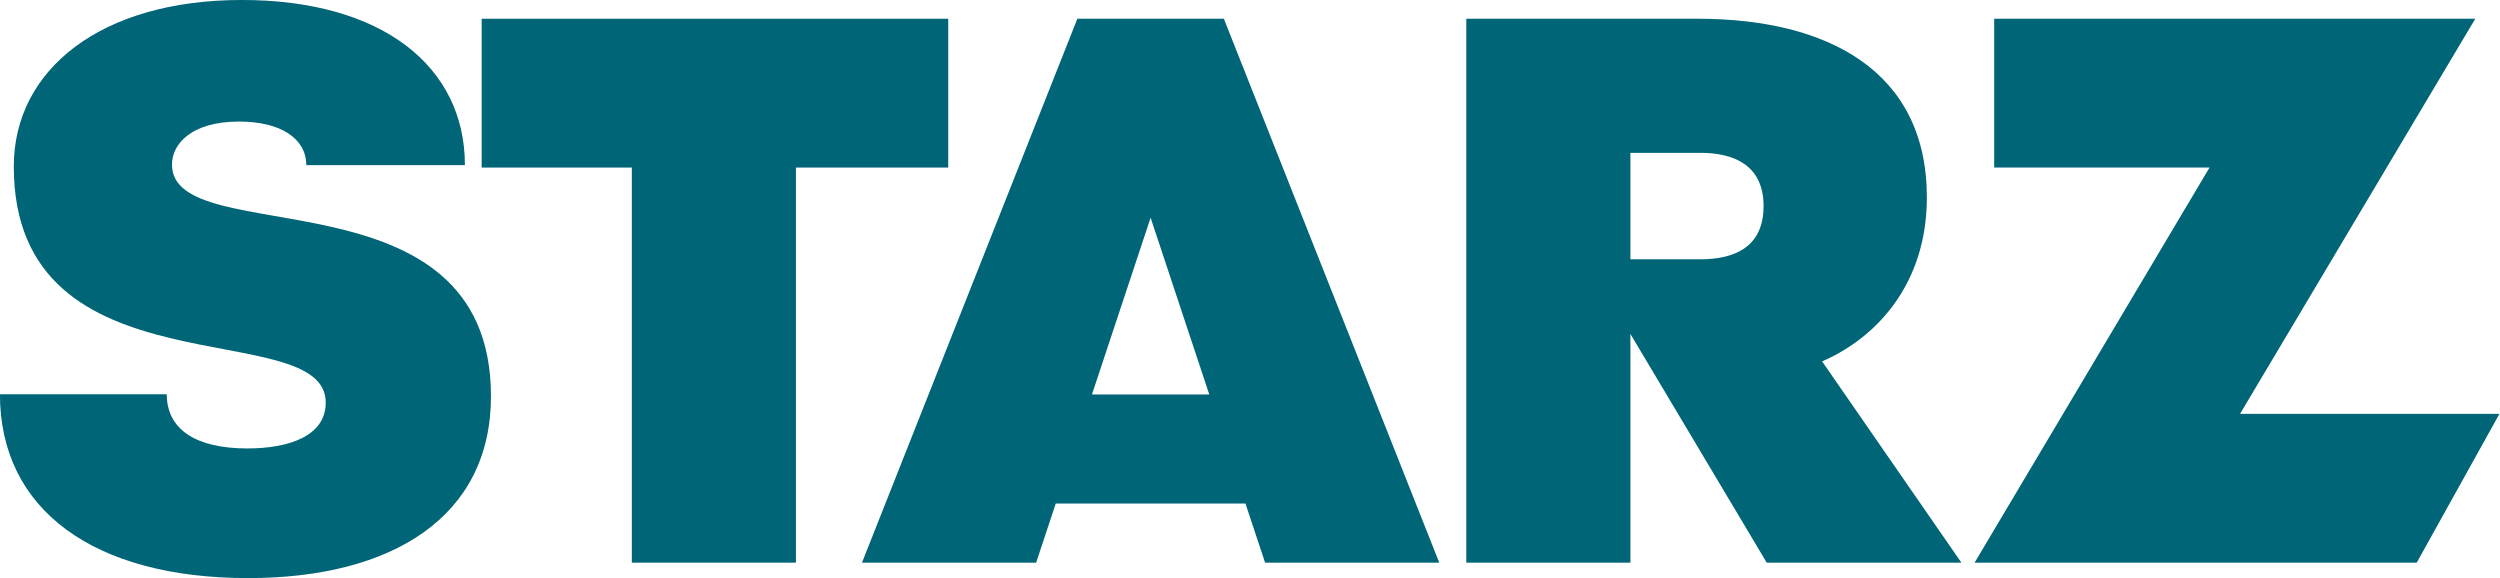 <?xml version="1.0" encoding="UTF-8" standalone="no"?>
<svg
   viewBox="0 0 1000 231.291"
   version="1.1"
   id="svg8"
   sodipodi:docname="../starz_2022.html"
   width="1000"
   height="231.291"
   inkscape:version="1.1.2 (b8e25be833, 2022-02-05)"
   xmlns:inkscape="http://www.inkscape.org/namespaces/inkscape"
   xmlns:sodipodi="http://sodipodi.sourceforge.net/DTD/sodipodi-0.dtd"
   xmlns="http://www.w3.org/2000/svg"
   xmlns:svg="http://www.w3.org/2000/svg">
  <defs
     id="defs12" />
  <sodipodi:namedview
     id="namedview10"
     pagecolor="#ffffff"
     bordercolor="#666666"
     borderopacity="1.0"
     inkscape:pageshadow="2"
     inkscape:pageopacity="0.0"
     inkscape:pagecheckerboard="0"
     showgrid="false"
     inkscape:zoom="0.5"
     inkscape:cx="579"
     inkscape:cy="110"
     inkscape:window-width="1366"
     inkscape:window-height="705"
     inkscape:window-x="-8"
     inkscape:window-y="-8"
     inkscape:window-maximized="1"
     inkscape:current-layer="svg8" />
  <g
     id="g1202"
     transform="matrix(1.169,0,0,1.169,-119.939,-23.942)">
    <path
       d="m 261.68,76.978 h -54.278 c 0,-9.15 -8.839,-14.905 -22.988,-14.905 -16.109,0 -22.964,7.49 -22.964,14.754 0,29.992 109.144,0.344 109.144,79.267 0,41.216 -33.77,62.197 -83.094,62.197 -52.785,0 -84.92,-23.366 -84.92,-62.91 h 57.083 c 0,12.115 10.051,18.547 27.592,18.547 14.087,0 26.808,-4.188 26.808,-15.684 0,-30.492 -106.743,-1.512 -106.743,-80.812 0,-33.019 29.663,-56.957 78.028,-56.957 48.13,0 76.331,22.81 76.331,56.501 z"
       id="path2"
       style="opacity:1;mix-blend-mode:normal;fill:#006576;stroke-width:0.86" />
    <path
       id="path961"
       style="opacity:1;mix-blend-mode:normal;fill:#006576;stroke-width:0.855"
       d="M 471.238,26.896 397.544,213.004 h 59.592 l 6.712,-20.225 h 64.915 l 6.714,20.225 h 59.592 L 521.375,26.896 Z m 25.069,68.083 20.075,60.486 h -40.149 z" />
    <path
       id="path957"
       style="opacity:1;mix-blend-mode:normal;fill:#006576;stroke-width:0.855"
       d="M 604.325,26.895 V 213.006 h 56.152 v -78.262 l 46.646,78.26 h 66.608 l -47.657,-68.876 c 18.511,-7.994 35.845,-26.389 35.845,-56.099 0,-43.418 -34.133,-61.134 -78.375,-61.134 z m 56.152,45.885 h 23.95 c 11.45,0 21.621,4.2 21.621,18.211 0,14.012 -9.905,18.211 -21.621,18.211 h -23.95 z" />
    <path
       style="opacity:1;mix-blend-mode:normal;fill:#006576;stroke-width:0.855"
       d="M 949.57,26.896 869.086,162.087 h 88.761 l -28.305,50.917 H 778.254 L 858.642,77.813 H 784.961 V 26.896 Z"
       id="path953" />
    <path
       style="opacity:1;mix-blend-mode:normal;fill:#006576;stroke-width:0.855"
       d="M 427.055,26.896 V 77.813 H 374.944 V 213.005 H 318.794 V 77.813 H 267.412 V 26.896 Z"
       id="path4" />
  </g>
</svg>
